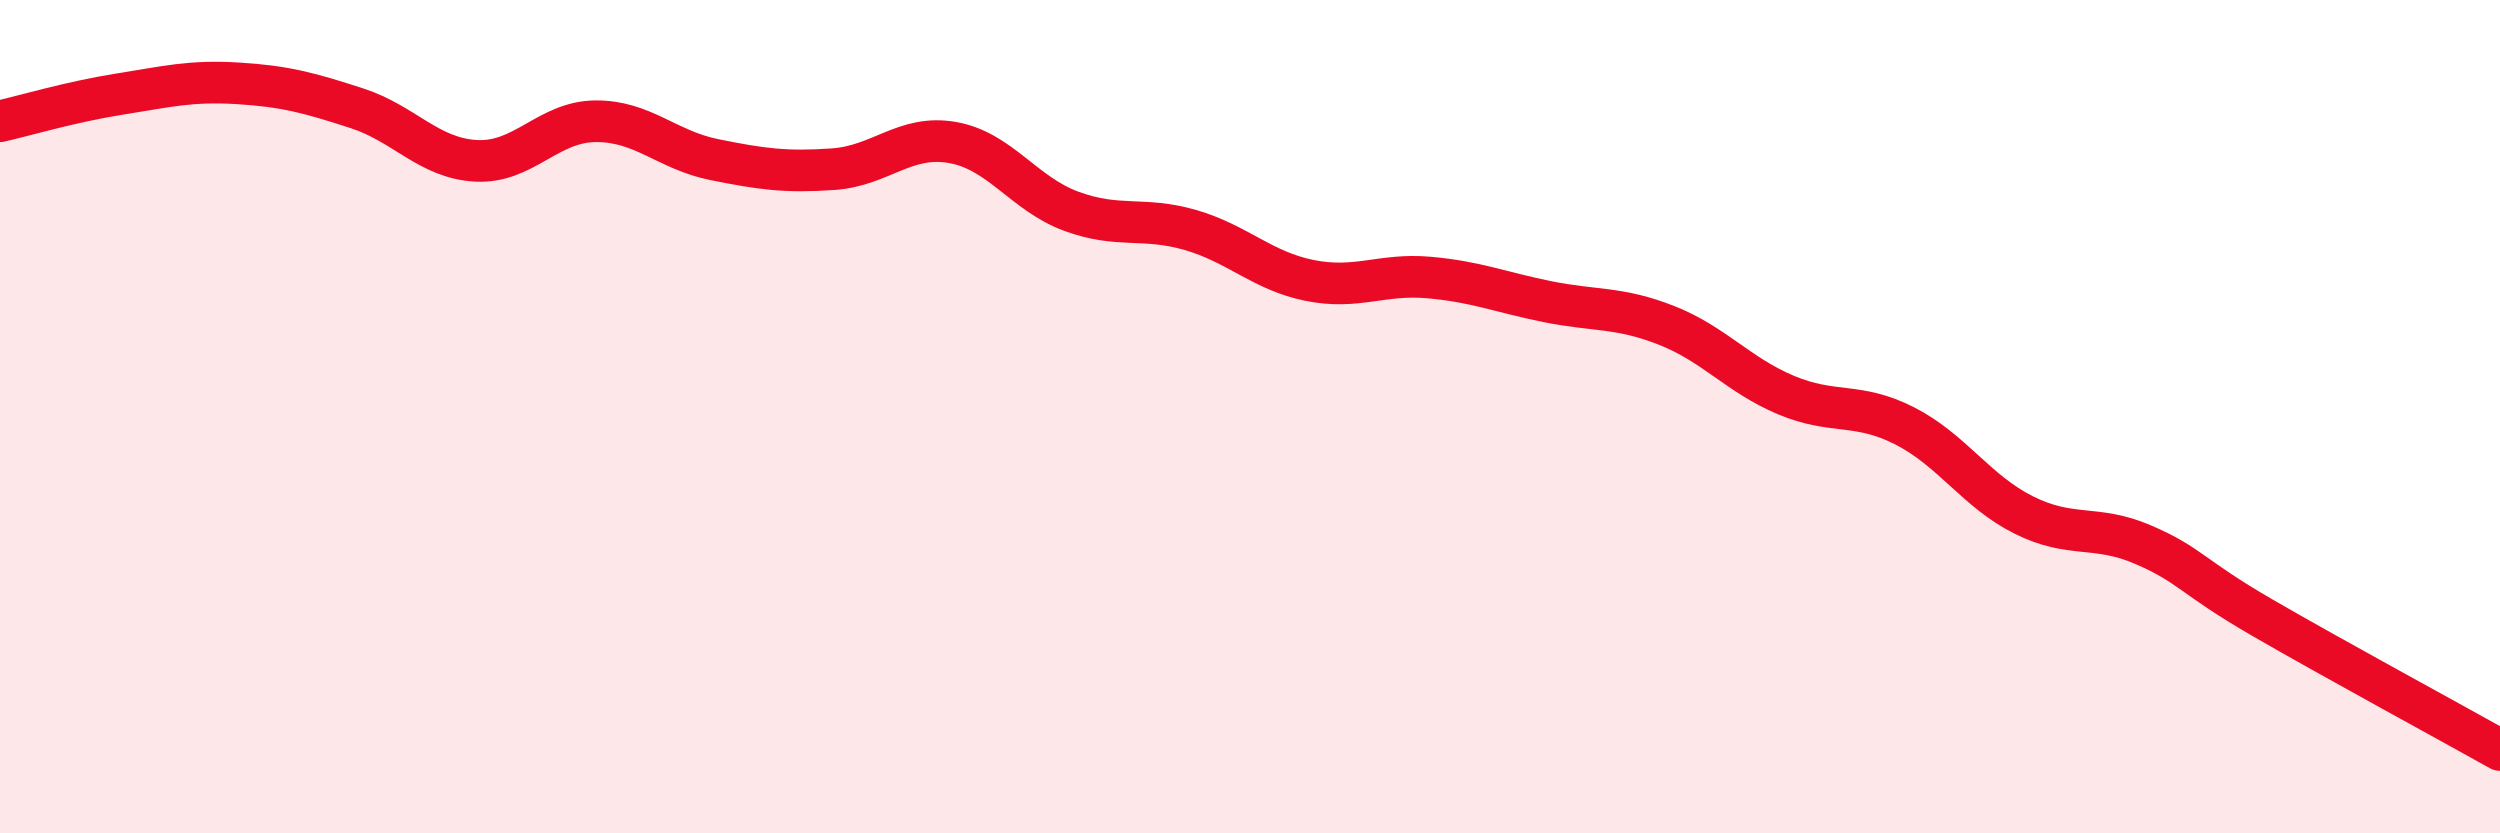 
    <svg width="60" height="20" viewBox="0 0 60 20" xmlns="http://www.w3.org/2000/svg">
      <path
        d="M 0,2.91 C 0.57,2.78 1.72,2.44 2.86,2.26 C 4,2.08 4.57,1.93 5.71,2 C 6.85,2.07 7.43,2.23 8.57,2.6 C 9.71,2.97 10.29,3.8 11.43,3.86 C 12.57,3.92 13.15,2.92 14.29,2.91 C 15.43,2.9 16,3.6 17.14,3.83 C 18.28,4.06 18.86,4.14 20,4.06 C 21.14,3.98 21.72,3.22 22.86,3.42 C 24,3.62 24.57,4.65 25.71,5.07 C 26.85,5.49 27.43,5.19 28.57,5.52 C 29.71,5.85 30.29,6.5 31.43,6.73 C 32.57,6.96 33.15,6.56 34.29,6.66 C 35.43,6.76 36,7.01 37.14,7.24 C 38.28,7.47 38.86,7.36 40,7.81 C 41.14,8.26 41.72,9 42.86,9.48 C 44,9.96 44.57,9.64 45.71,10.22 C 46.85,10.8 47.43,11.79 48.57,12.36 C 49.71,12.93 50.29,12.58 51.43,13.07 C 52.57,13.56 52.58,13.83 54.29,14.82 C 56,15.81 58.86,17.36 60,18L60 20L0 20Z"
        fill="#EB0A25"
        opacity="0.1"
        stroke-linecap="round"
        stroke-linejoin="round"
      />
      <path
        d="M 0,2.91 C 0.57,2.78 1.72,2.44 2.86,2.26 C 4,2.08 4.57,1.93 5.71,2 C 6.85,2.07 7.43,2.23 8.57,2.6 C 9.71,2.97 10.29,3.8 11.43,3.86 C 12.57,3.92 13.15,2.92 14.29,2.91 C 15.43,2.9 16,3.6 17.14,3.83 C 18.28,4.06 18.86,4.14 20,4.06 C 21.14,3.98 21.72,3.22 22.86,3.42 C 24,3.62 24.57,4.65 25.71,5.07 C 26.85,5.49 27.43,5.19 28.57,5.52 C 29.71,5.85 30.29,6.5 31.43,6.73 C 32.57,6.96 33.15,6.56 34.29,6.66 C 35.43,6.76 36,7.01 37.14,7.24 C 38.28,7.47 38.86,7.36 40,7.81 C 41.14,8.26 41.72,9 42.86,9.48 C 44,9.96 44.57,9.64 45.71,10.22 C 46.85,10.8 47.43,11.79 48.57,12.36 C 49.71,12.93 50.29,12.58 51.43,13.07 C 52.57,13.56 52.58,13.83 54.29,14.82 C 56,15.81 58.86,17.36 60,18"
        stroke="#EB0A25"
        stroke-width="1"
        fill="none"
        stroke-linecap="round"
        stroke-linejoin="round"
      />
    </svg>
  